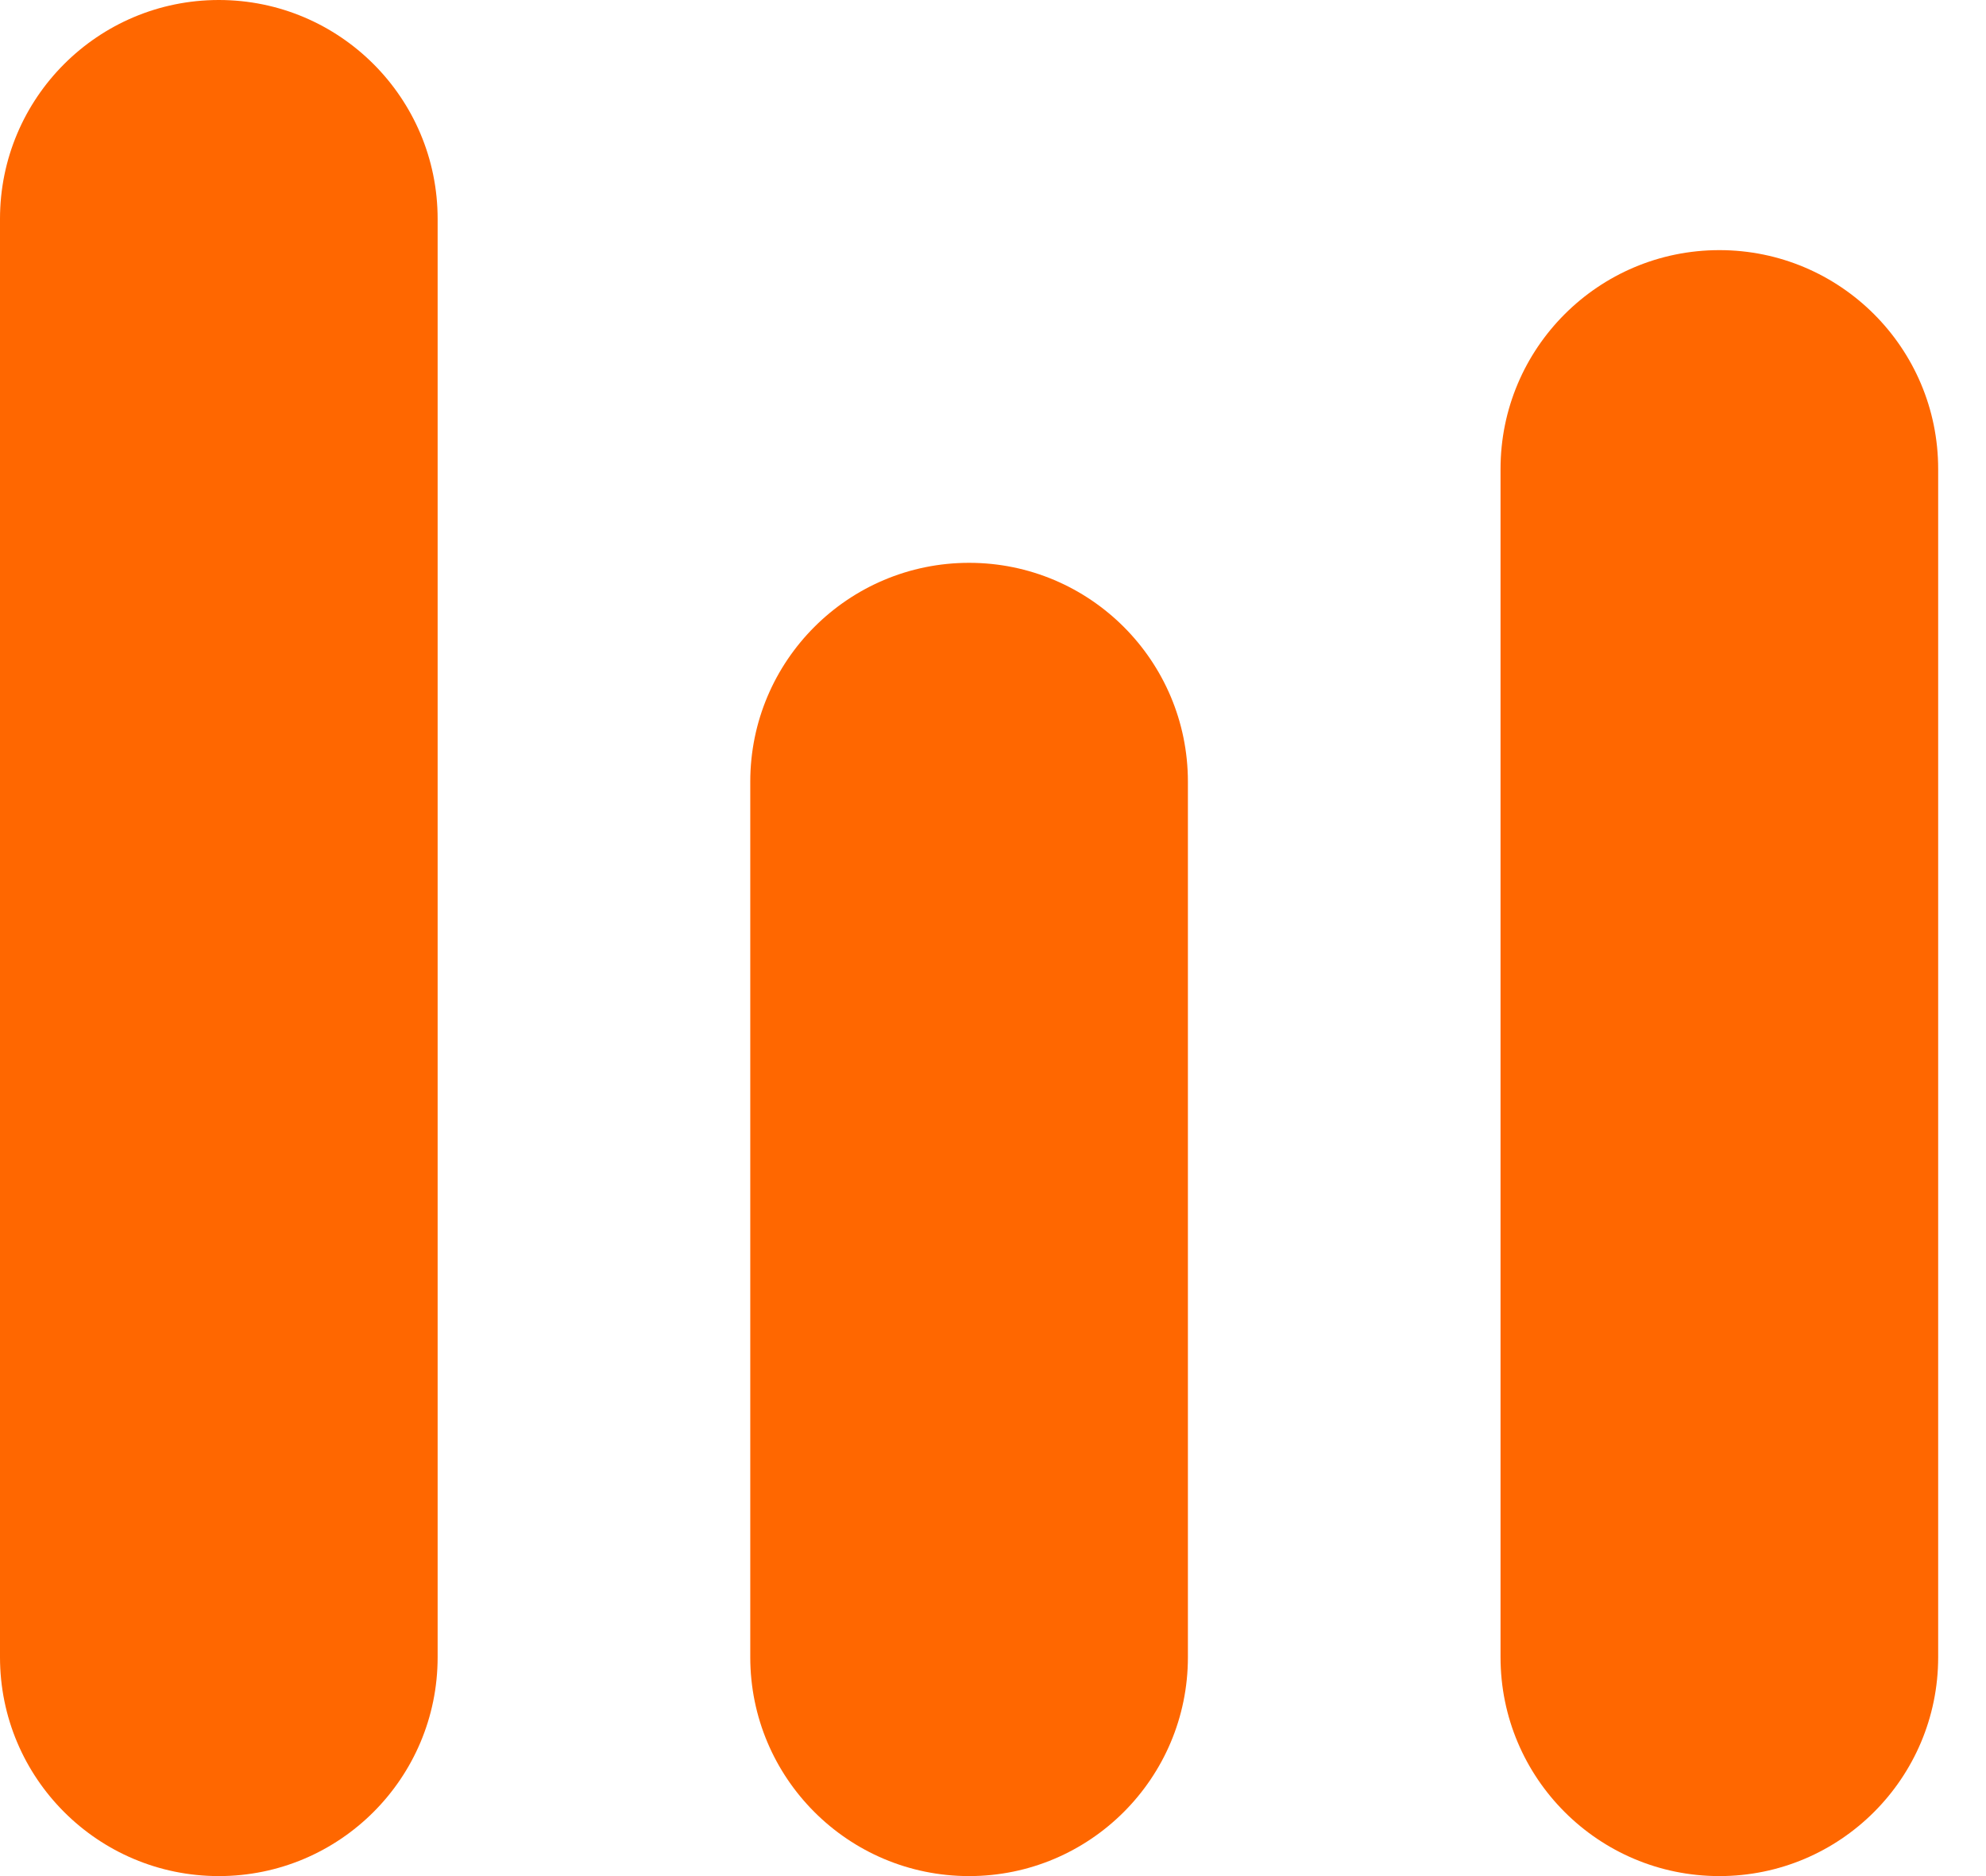 <svg width="36" height="34" viewBox="0 0 36 34" fill="none" xmlns="http://www.w3.org/2000/svg">
<path d="M0 3.967C0 1.776 1.776 0 3.967 0C6.157 0 7.933 1.776 7.933 3.967V30.033C7.933 32.224 6.157 34 3.967 34C1.776 34 0 32.224 0 30.033V3.967Z" fill="#FF6700"/>
<path d="M13.6 14.167C13.6 11.976 15.376 10.2 17.567 10.2C19.757 10.2 21.533 11.976 21.533 14.167V30.033C21.533 32.224 19.757 34 17.567 34C15.376 34 13.6 32.224 13.6 30.033V14.167Z" fill="#FF6700"/>
<path d="M27.2 8.5C27.2 6.309 28.976 4.533 31.167 4.533C33.357 4.533 35.133 6.309 35.133 8.5V30.033C35.133 32.224 33.357 34 31.167 34C28.976 34 27.2 32.224 27.2 30.033V8.5Z" fill="#FF6700"/>
</svg>
